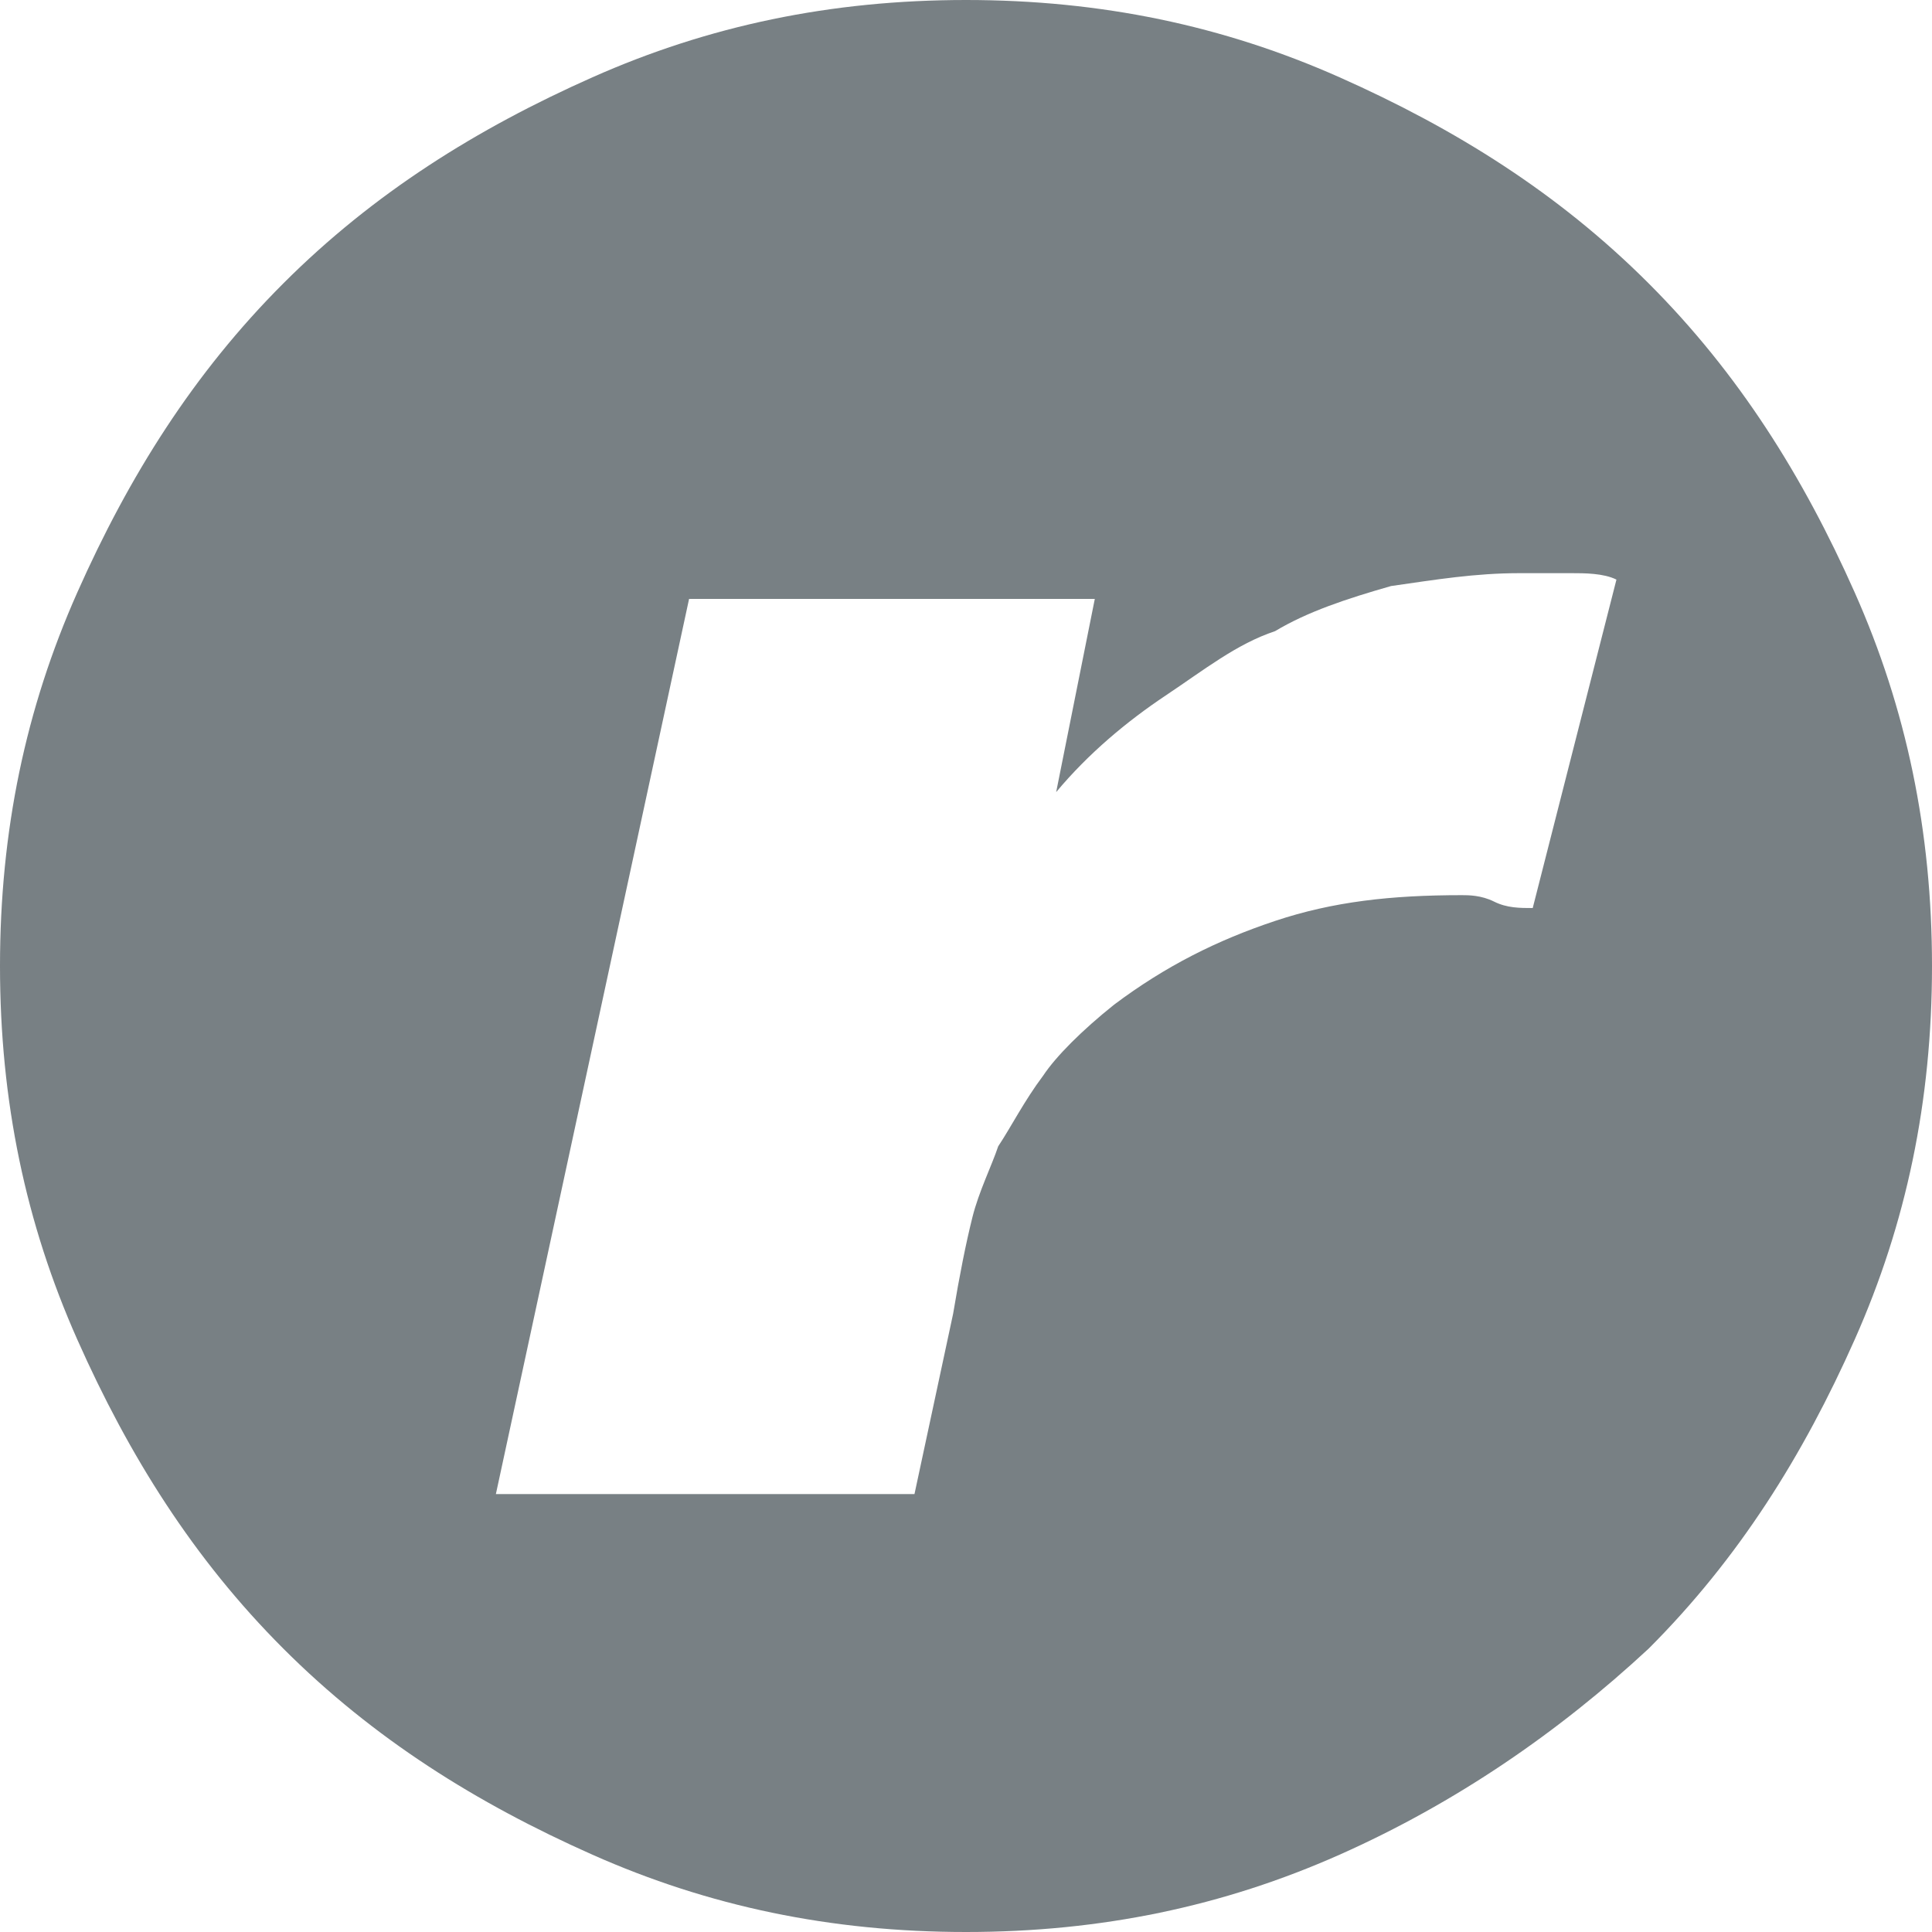<?xml version="1.0" encoding="utf-8"?>
<!-- Generator: Adobe Illustrator 19.1.0, SVG Export Plug-In . SVG Version: 6.00 Build 0)  -->
<!DOCTYPE svg PUBLIC "-//W3C//DTD SVG 1.1//EN" "http://www.w3.org/Graphics/SVG/1.1/DTD/svg11.dtd">
<svg version="1.1" id="Layer_1" xmlns="http://www.w3.org/2000/svg" x="0px" y="0px" viewBox="0 0 30 30" enable-background="new 0 0 30 30" xml:space="preserve">
  <path fill="#788084" d="M28.8,9.2C28,7.4,27,5.8,25.6,4.4c-1.4-1.4-3-2.4-4.8-3.2C19,0.4,17.1,0,15,0c-2.1,0-4,0.4-5.8,1.2
      C7.4,2,5.8,3,4.4,4.4C3,5.8,2,7.4,1.2,9.2C0.4,11,0,12.9,0,15c0,2.1,0.4,4,1.2,5.8C2,22.6,3,24.2,4.4,25.6c1.4,1.4,3,2.4,4.8,3.2
      C11,29.6,12.9,30,15,30c2.1,0,4-0.4,5.8-1.2c1.8-0.8,3.4-1.9,4.8-3.2c1.4-1.4,2.4-3,3.2-4.8C29.6,19,30,17.1,30,15
      C30,12.9,29.6,11,28.8,9.2z M23.8,14.1c-0.2,0-0.4,0-0.6-0.1c-0.2-0.1-0.4-0.1-0.5-0.1c-1.1,0-2,0.1-2.9,0.4
      c-0.9,0.3-1.7,0.7-2.5,1.3c-0.5,0.4-0.9,0.8-1.1,1.1c-0.3,0.4-0.5,0.8-0.7,1.1c-0.1,0.3-0.3,0.7-0.4,1.1c-0.1,0.4-0.2,0.9-0.3,1.5
      l-0.6,2.8H7.7l3-13.9h6.3l-0.6,3c0.5-0.6,1.1-1.1,1.7-1.5c0.6-0.4,1.1-0.8,1.7-1c0.5-0.3,1.1-0.5,1.8-0.7c0.7-0.1,1.3-0.2,2-0.2
      c0.3,0,0.6,0,0.8,0c0.2,0,0.5,0,0.7,0.1L23.8,14.1z"/>
</svg>
